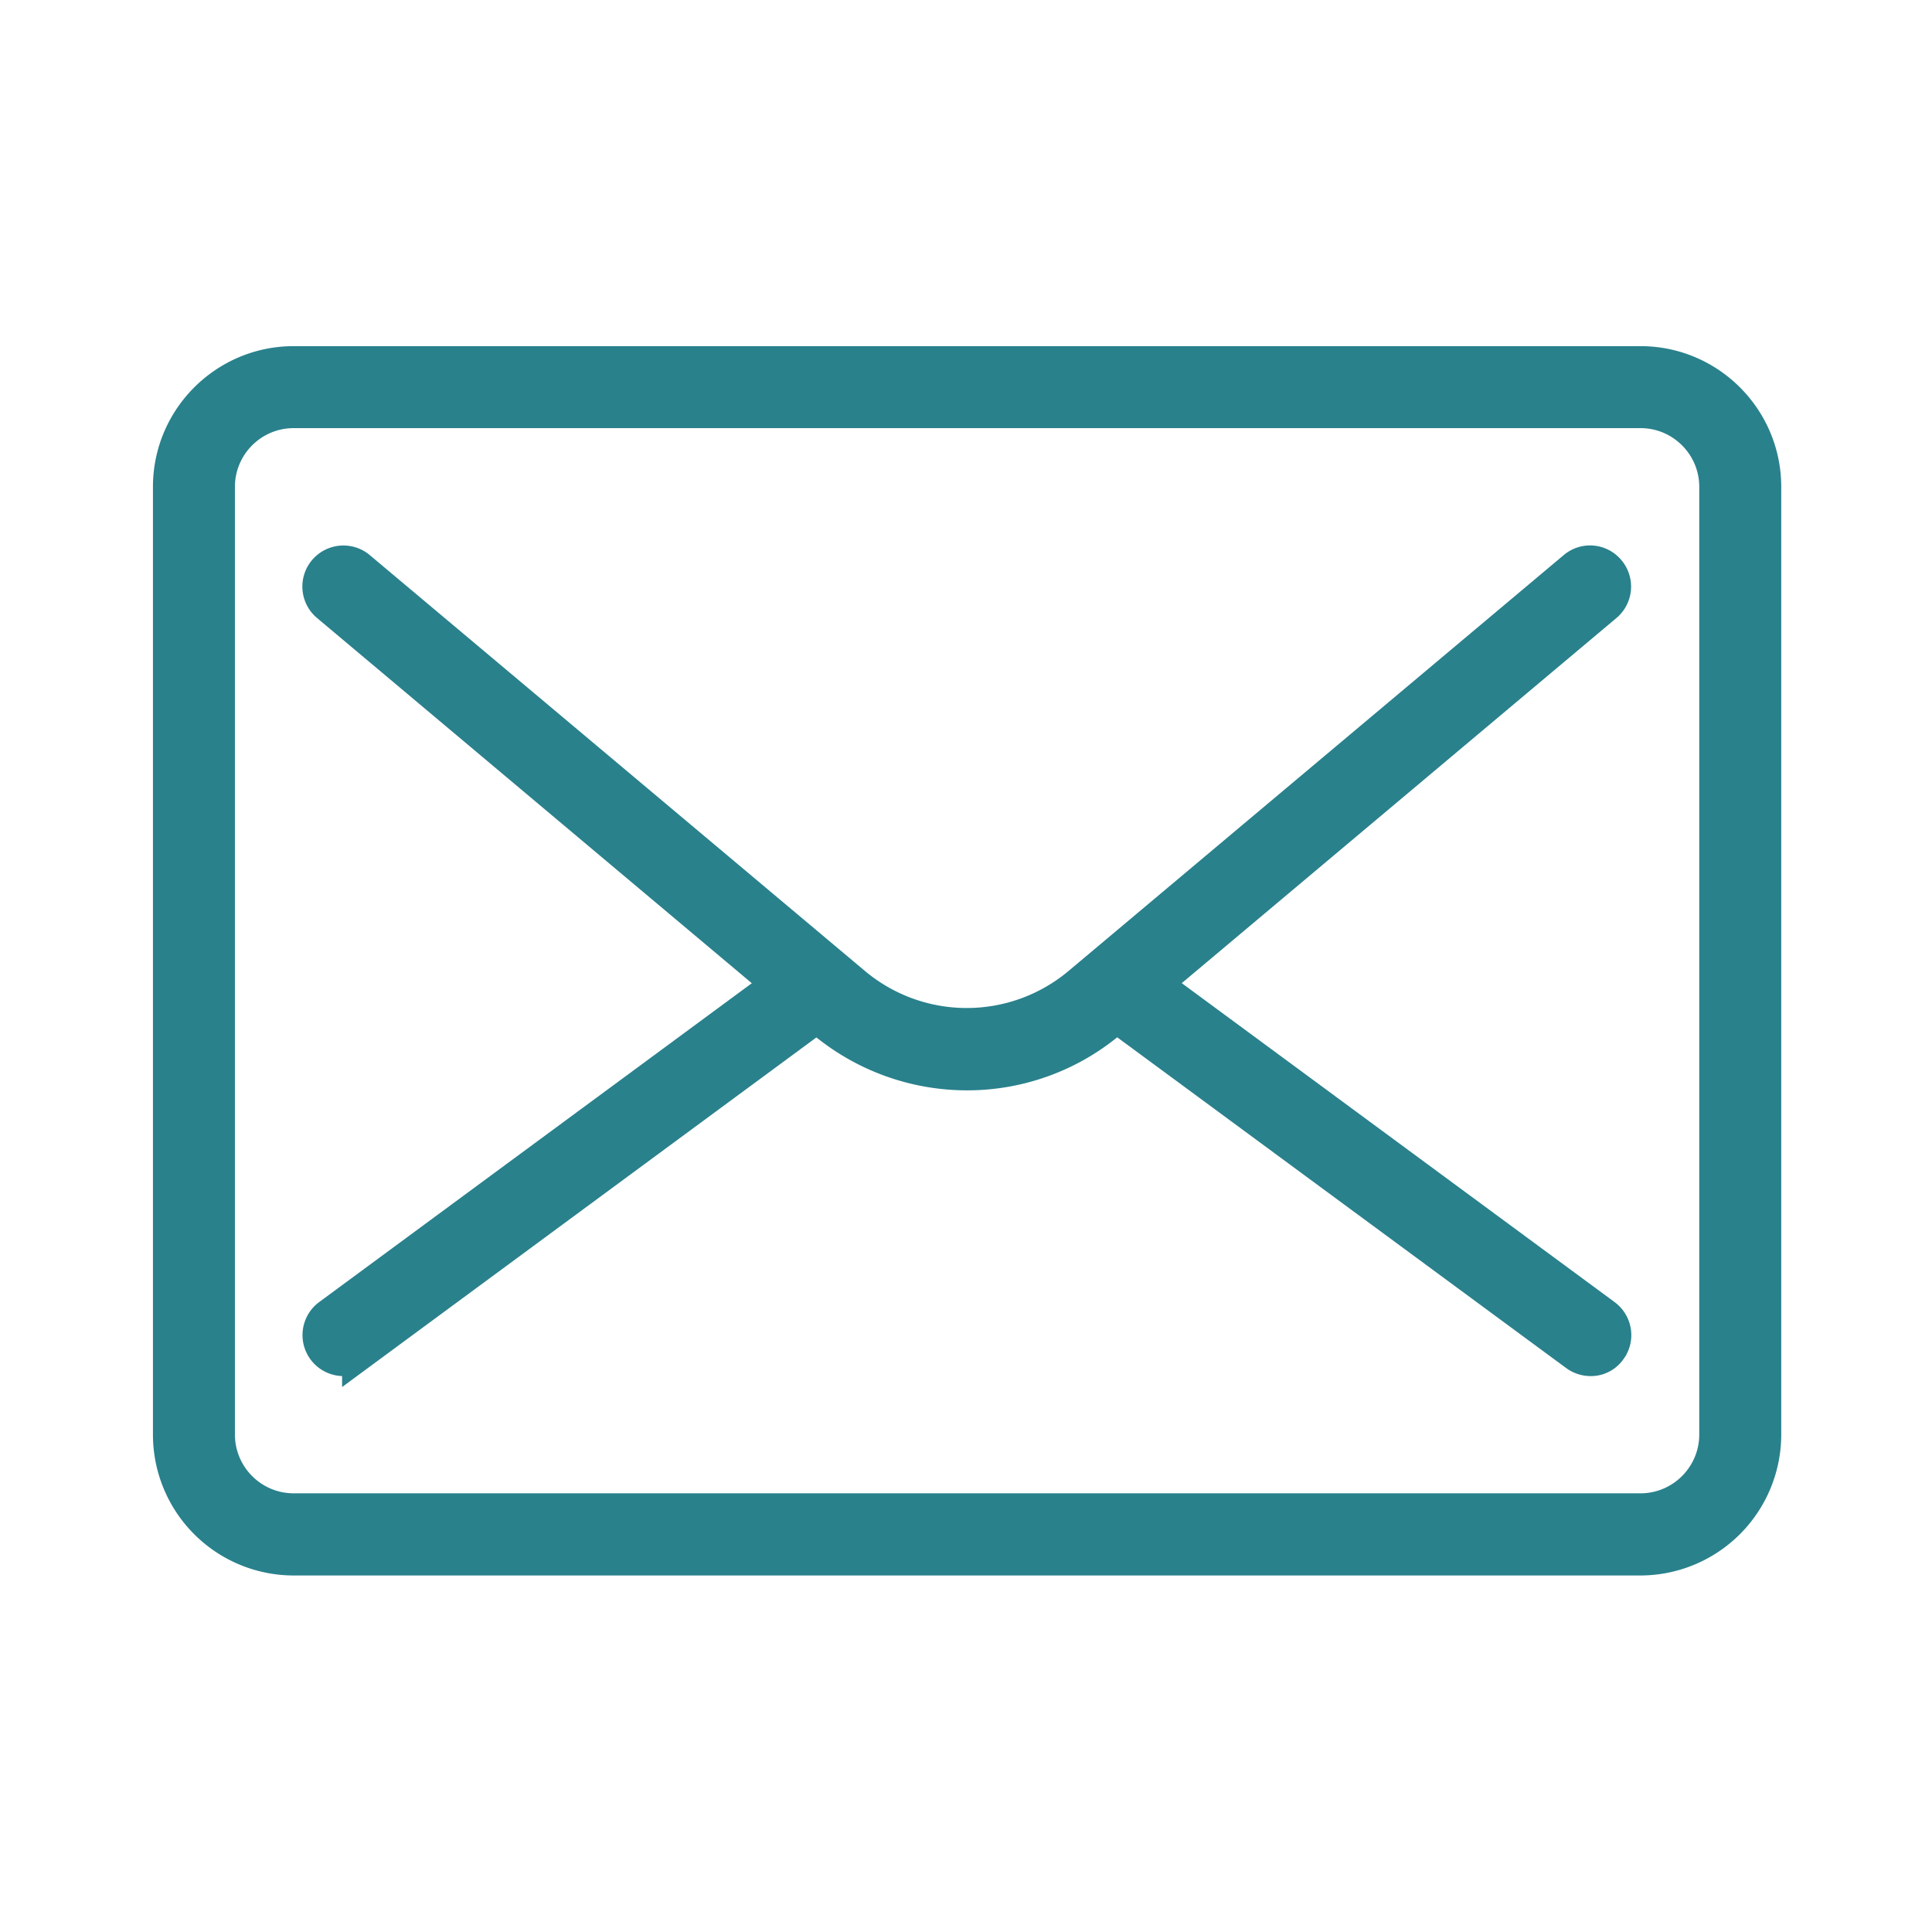 <svg xmlns="http://www.w3.org/2000/svg" width="30" height="30" fill="none"><path fill="#29818C" stroke="#29818C" stroke-width=".5" d="M25.474 24.214H4.56a1.937 1.937 0 0 1-1.935-1.935V7.56c0-1.069.87-1.935 1.935-1.935h20.914c1.069 0 1.935.87 1.935 1.935v14.715a1.94 1.94 0 0 1-1.935 1.939ZM4.56 6.398c-.641 0-1.162.52-1.162 1.162v14.715c0 .641.52 1.163 1.162 1.163h20.914c.641 0 1.162-.522 1.162-1.163V7.56c0-.641-.521-1.162-1.162-1.162H4.56Z"/><path fill="#29818C" stroke="#29818C" stroke-width=".5" d="M5.333 21.118a.387.387 0 0 1-.229-.698l7.357-5.422a.385.385 0 0 1 .54.082.384.384 0 0 1-.082.54l-7.357 5.423a.364.364 0 0 1-.23.075Zm19.365 0a.397.397 0 0 1-.229-.075l-7.361-5.423a.385.385 0 0 1-.083-.54.385.385 0 0 1 .54-.082l7.358 5.422c.172.128.21.368.082.54a.366.366 0 0 1-.307.158Z"/><path fill="#29818C" stroke="#29818C" stroke-width=".5" d="M15.015 16.681a3.49 3.49 0 0 1-2.242-.817L5.085 9.406a.387.387 0 1 1 .495-.596l7.688 6.457a2.71 2.71 0 0 0 3.487 0l7.688-6.457a.383.383 0 0 1 .543.049.387.387 0 0 1-.048.547l-7.688 6.458a3.456 3.456 0 0 1-2.235.817Z"/></svg>